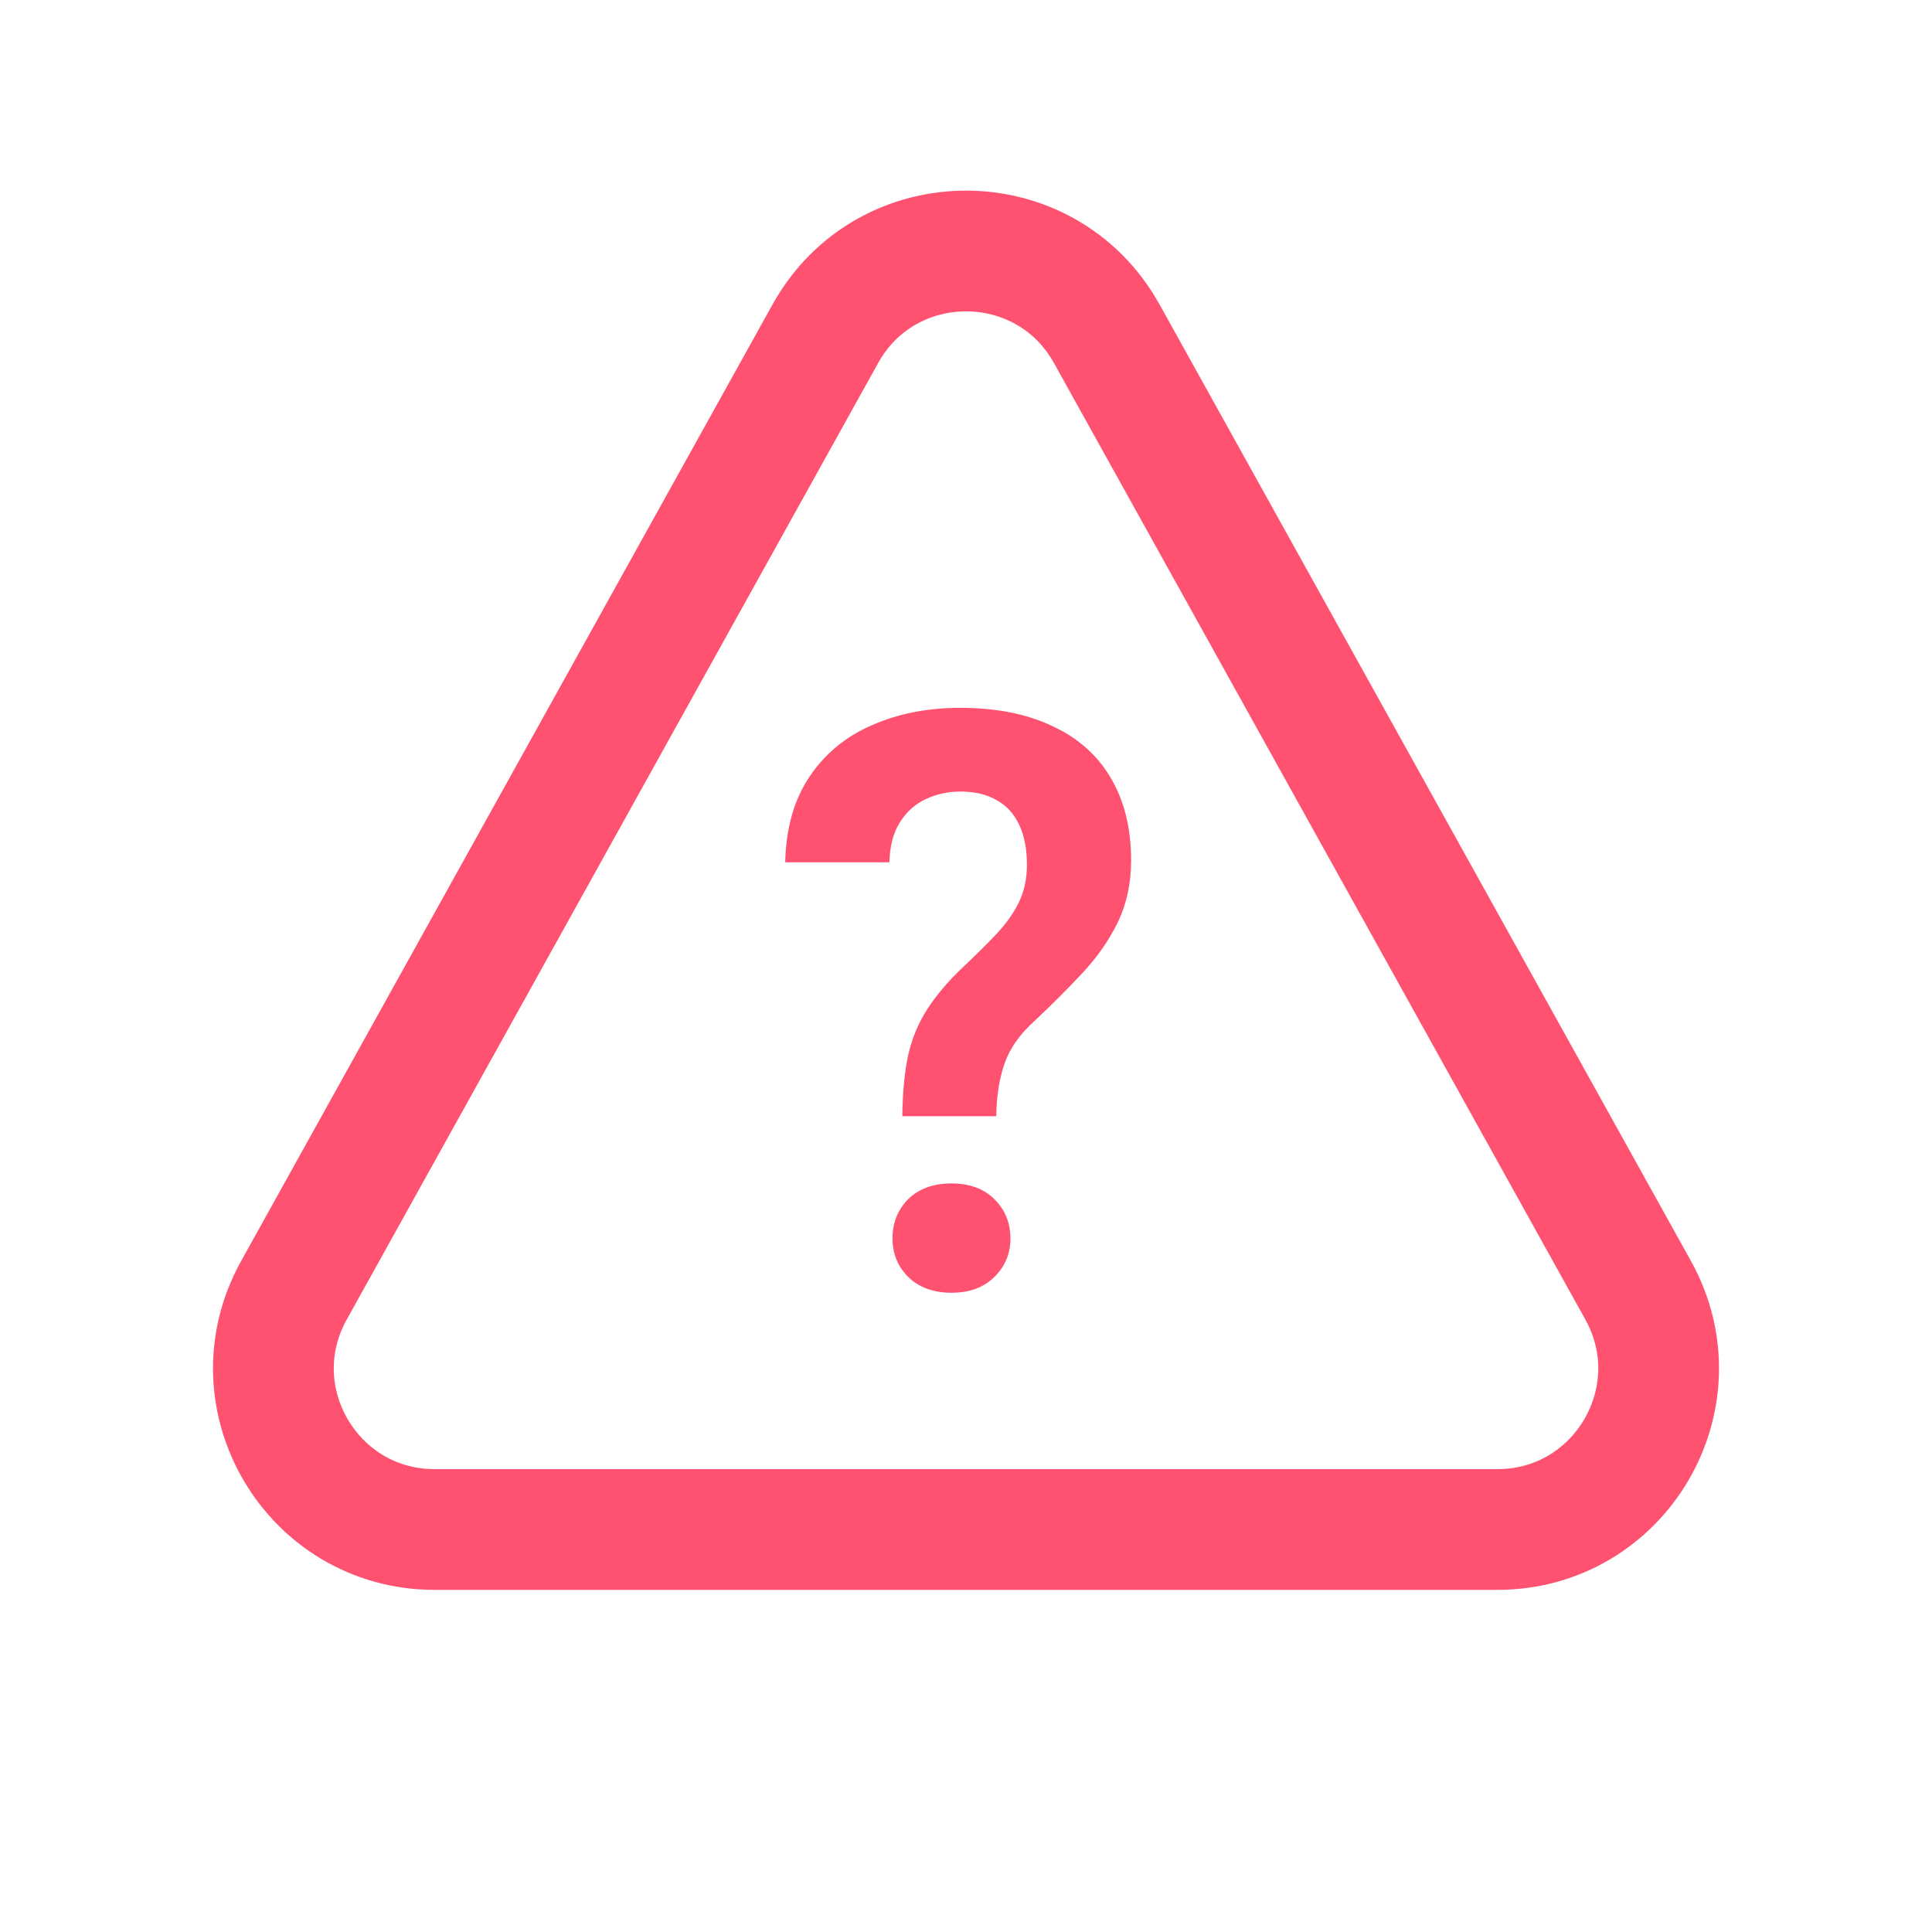 <?xml version="1.0" encoding="UTF-8"?> <svg xmlns="http://www.w3.org/2000/svg" width="24" height="24" viewBox="0 0 24 24" fill="none"><path d="M10.252 4.147L3.651 16.029C2.91 17.362 3.874 19 5.399 19H18.601C20.126 19 21.09 17.362 20.35 16.029L13.749 4.147C12.987 2.775 11.014 2.775 10.252 4.147Z" stroke="#FF5271" stroke-width="1.5" stroke-linecap="round" stroke-linejoin="round"></path><path d="M12.376 13.866H11.209C11.212 13.57 11.237 13.316 11.282 13.104C11.331 12.893 11.411 12.703 11.521 12.533C11.632 12.361 11.782 12.185 11.971 12.006C12.12 11.866 12.254 11.734 12.371 11.61C12.492 11.483 12.586 11.352 12.654 11.215C12.723 11.075 12.757 10.917 12.757 10.741C12.757 10.543 12.724 10.377 12.659 10.243C12.597 10.11 12.505 10.009 12.381 9.94C12.26 9.869 12.109 9.833 11.927 9.833C11.777 9.833 11.635 9.864 11.502 9.926C11.368 9.988 11.261 10.084 11.18 10.214C11.098 10.341 11.054 10.507 11.048 10.712H9.754C9.764 10.286 9.865 9.931 10.057 9.647C10.249 9.361 10.508 9.148 10.833 9.008C11.159 8.865 11.523 8.793 11.927 8.793C12.373 8.793 12.754 8.868 13.069 9.018C13.388 9.164 13.631 9.379 13.797 9.662C13.966 9.945 14.051 10.287 14.051 10.688C14.051 10.974 13.995 11.231 13.885 11.459C13.774 11.684 13.628 11.894 13.445 12.089C13.263 12.284 13.066 12.481 12.854 12.68C12.669 12.846 12.544 13.023 12.479 13.212C12.413 13.401 12.379 13.619 12.376 13.866ZM11.087 15.385C11.087 15.19 11.152 15.027 11.282 14.896C11.416 14.766 11.595 14.701 11.819 14.701C12.044 14.701 12.221 14.766 12.352 14.896C12.485 15.027 12.552 15.19 12.552 15.385C12.552 15.574 12.485 15.733 12.352 15.863C12.221 15.993 12.044 16.059 11.819 16.059C11.595 16.059 11.416 15.993 11.282 15.863C11.152 15.733 11.087 15.574 11.087 15.385Z" fill="#FF5271"></path></svg> 